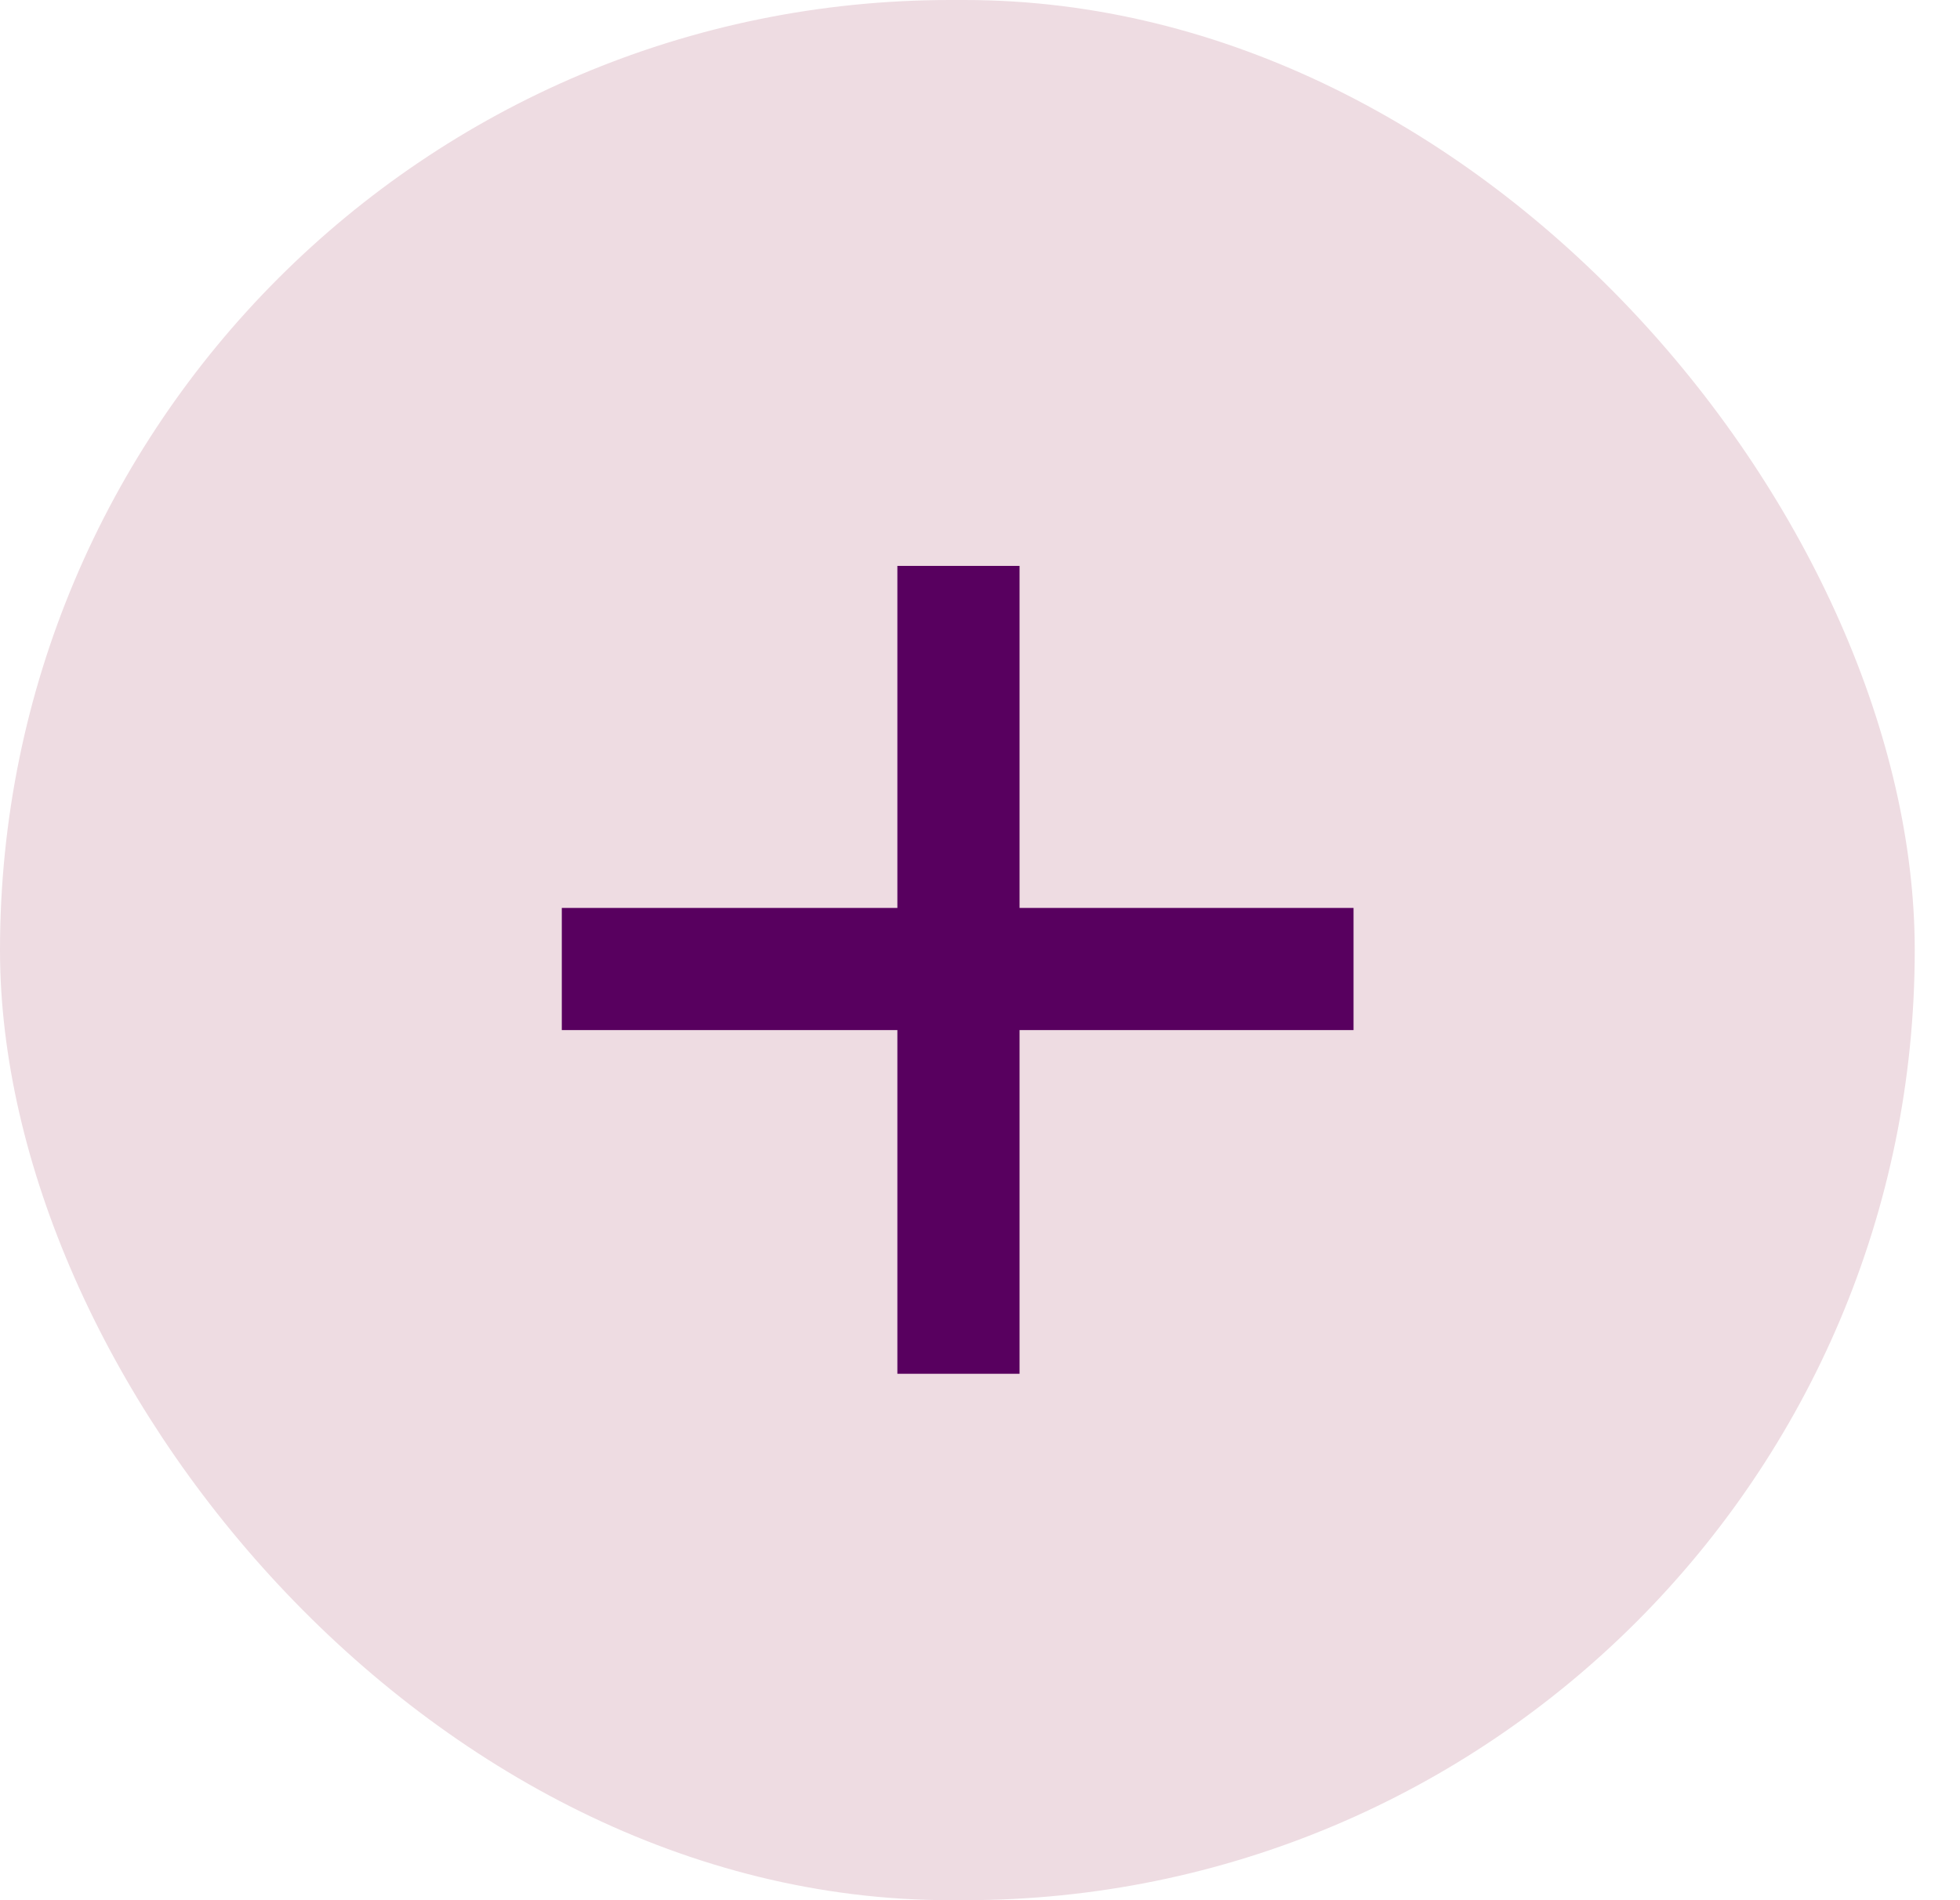 <svg width="33" height="32" viewBox="0 0 33 32" fill="none" xmlns="http://www.w3.org/2000/svg">
<rect width="32.238" height="32" rx="16" fill="#EEDCE2"/>
<path d="M17.166 9.53V23.135H15.109V9.53H17.166ZM22.789 15.29V17.347H9.459V15.29H22.789Z" fill="#58005F"/>
</svg>
